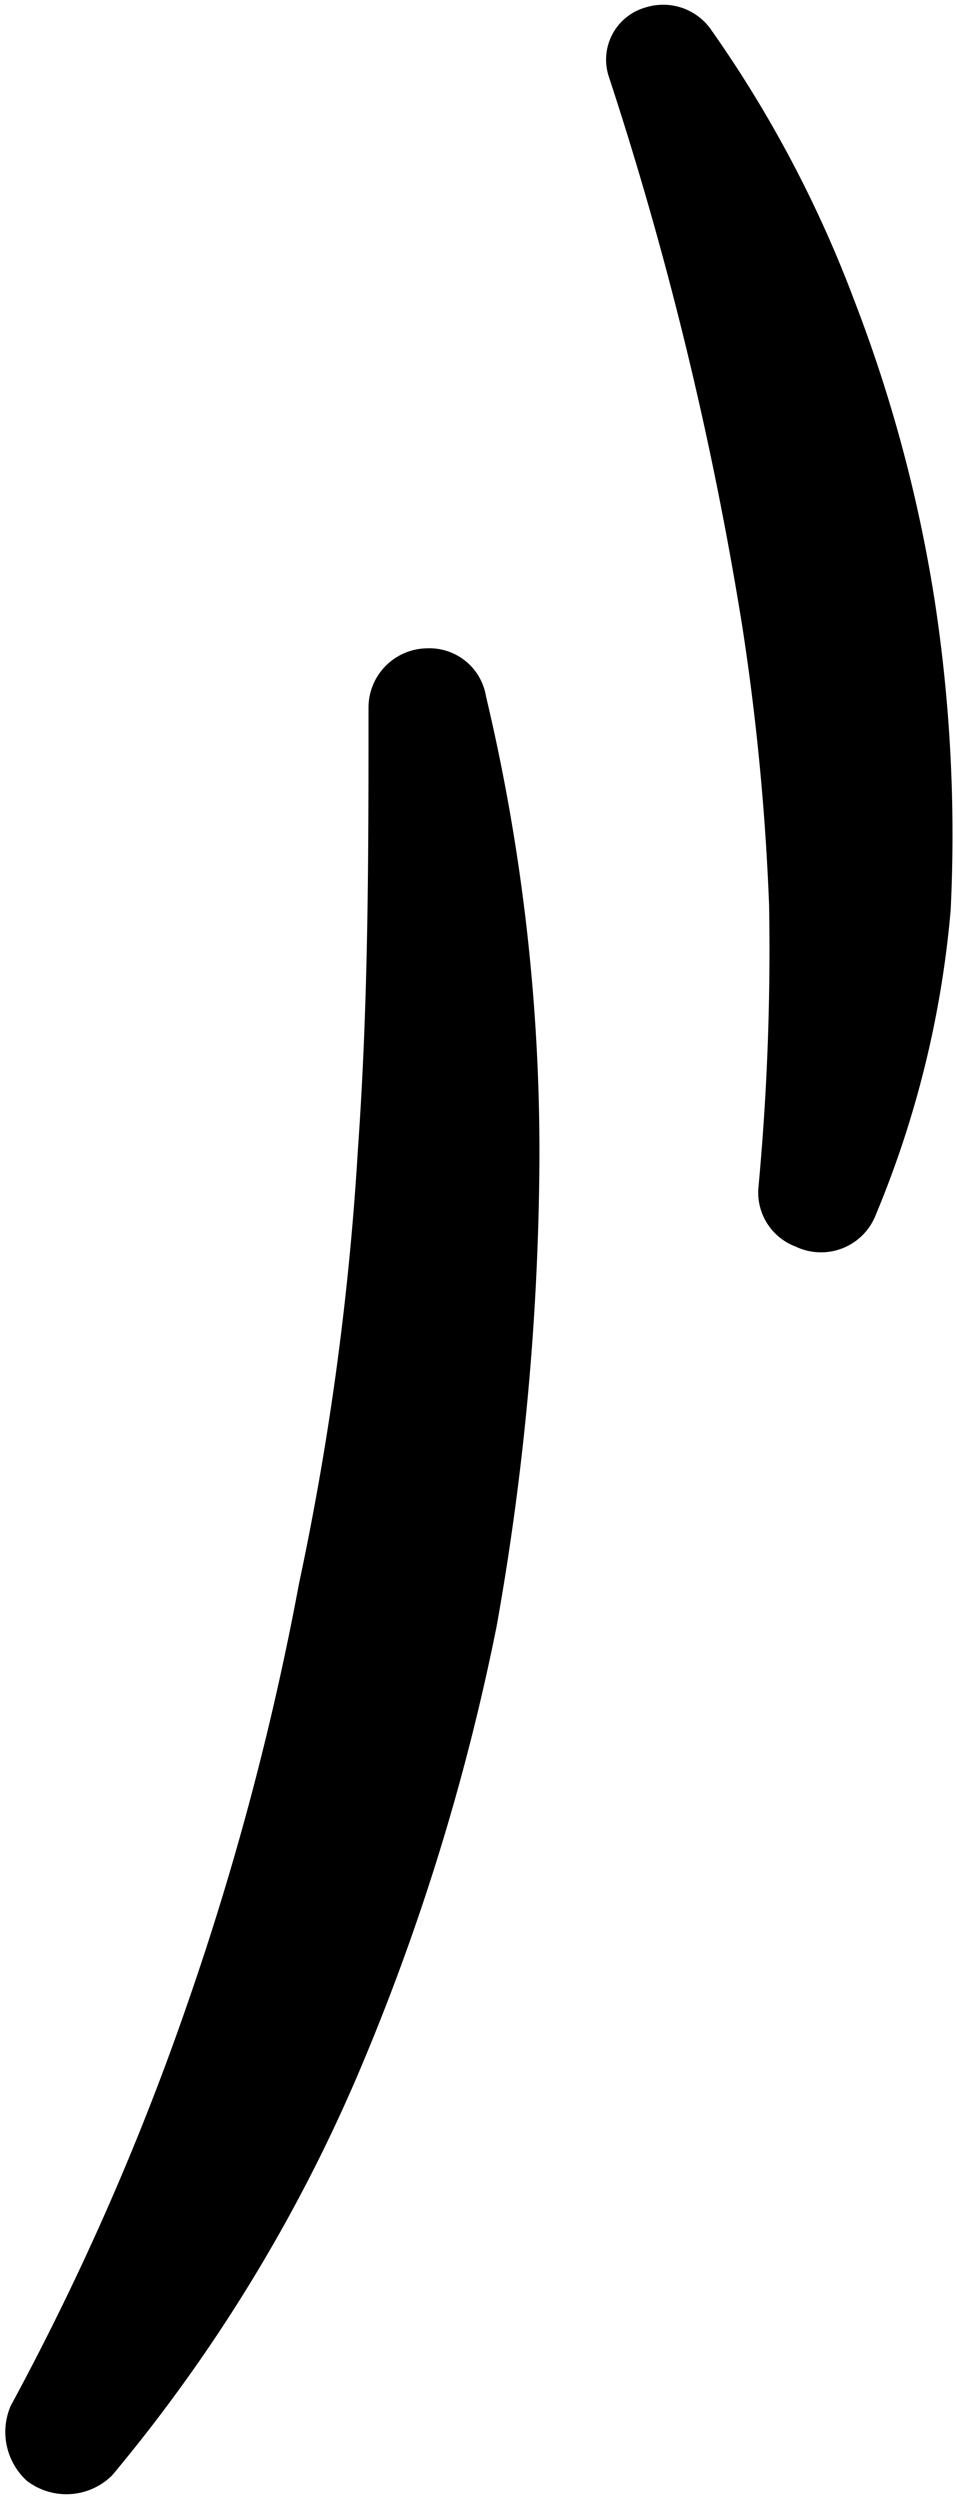 <?xml version="1.0" encoding="UTF-8" standalone="no"?><svg xmlns="http://www.w3.org/2000/svg" xmlns:xlink="http://www.w3.org/1999/xlink" fill="#000000" height="46.8" preserveAspectRatio="xMidYMid meet" version="1" viewBox="-0.1 -0.1 17.9 46.8" width="17.9" zoomAndPan="magnify"><g data-name="Layer 2"><g fill="#000000" id="change1_1"><path d="M7.9,12.036a1.11,1.11,0,0,0-1.1,1.1h0c0,2.8,0,5.5-.2,8.3a54.425,54.425,0,0,1-1.1,8.1,54.1,54.1,0,0,1-2.1,7.9,50.187,50.187,0,0,1-3.3,7.5h0a1.238,1.238,0,0,0,.3,1.4,1.215,1.215,0,0,0,1.6-.1,30.23,30.23,0,0,0,4.6-7.5,42.871,42.871,0,0,0,2.6-8.4,51.194,51.194,0,0,0,.8-8.7,36.888,36.888,0,0,0-1-8.7A1.072,1.072,0,0,0,7.9,12.036Z" fill="inherit"/><path d="M17.4,11.136a27.253,27.253,0,0,0-1.5-5.6,22.565,22.565,0,0,0-2.7-5.1,1.093,1.093,0,0,0-1.2-.4,1.015,1.015,0,0,0-.7,1.3h0a67.017,67.017,0,0,1,2.5,10.3,45.73,45.73,0,0,1,.5,5.2,47.845,47.845,0,0,1-.2,5.3h0a1.081,1.081,0,0,0,.7,1.1,1.1,1.1,0,0,0,1.5-.6,19.046,19.046,0,0,0,1.4-5.7A28.943,28.943,0,0,0,17.4,11.136Z" fill="inherit"/></g></g></svg>
